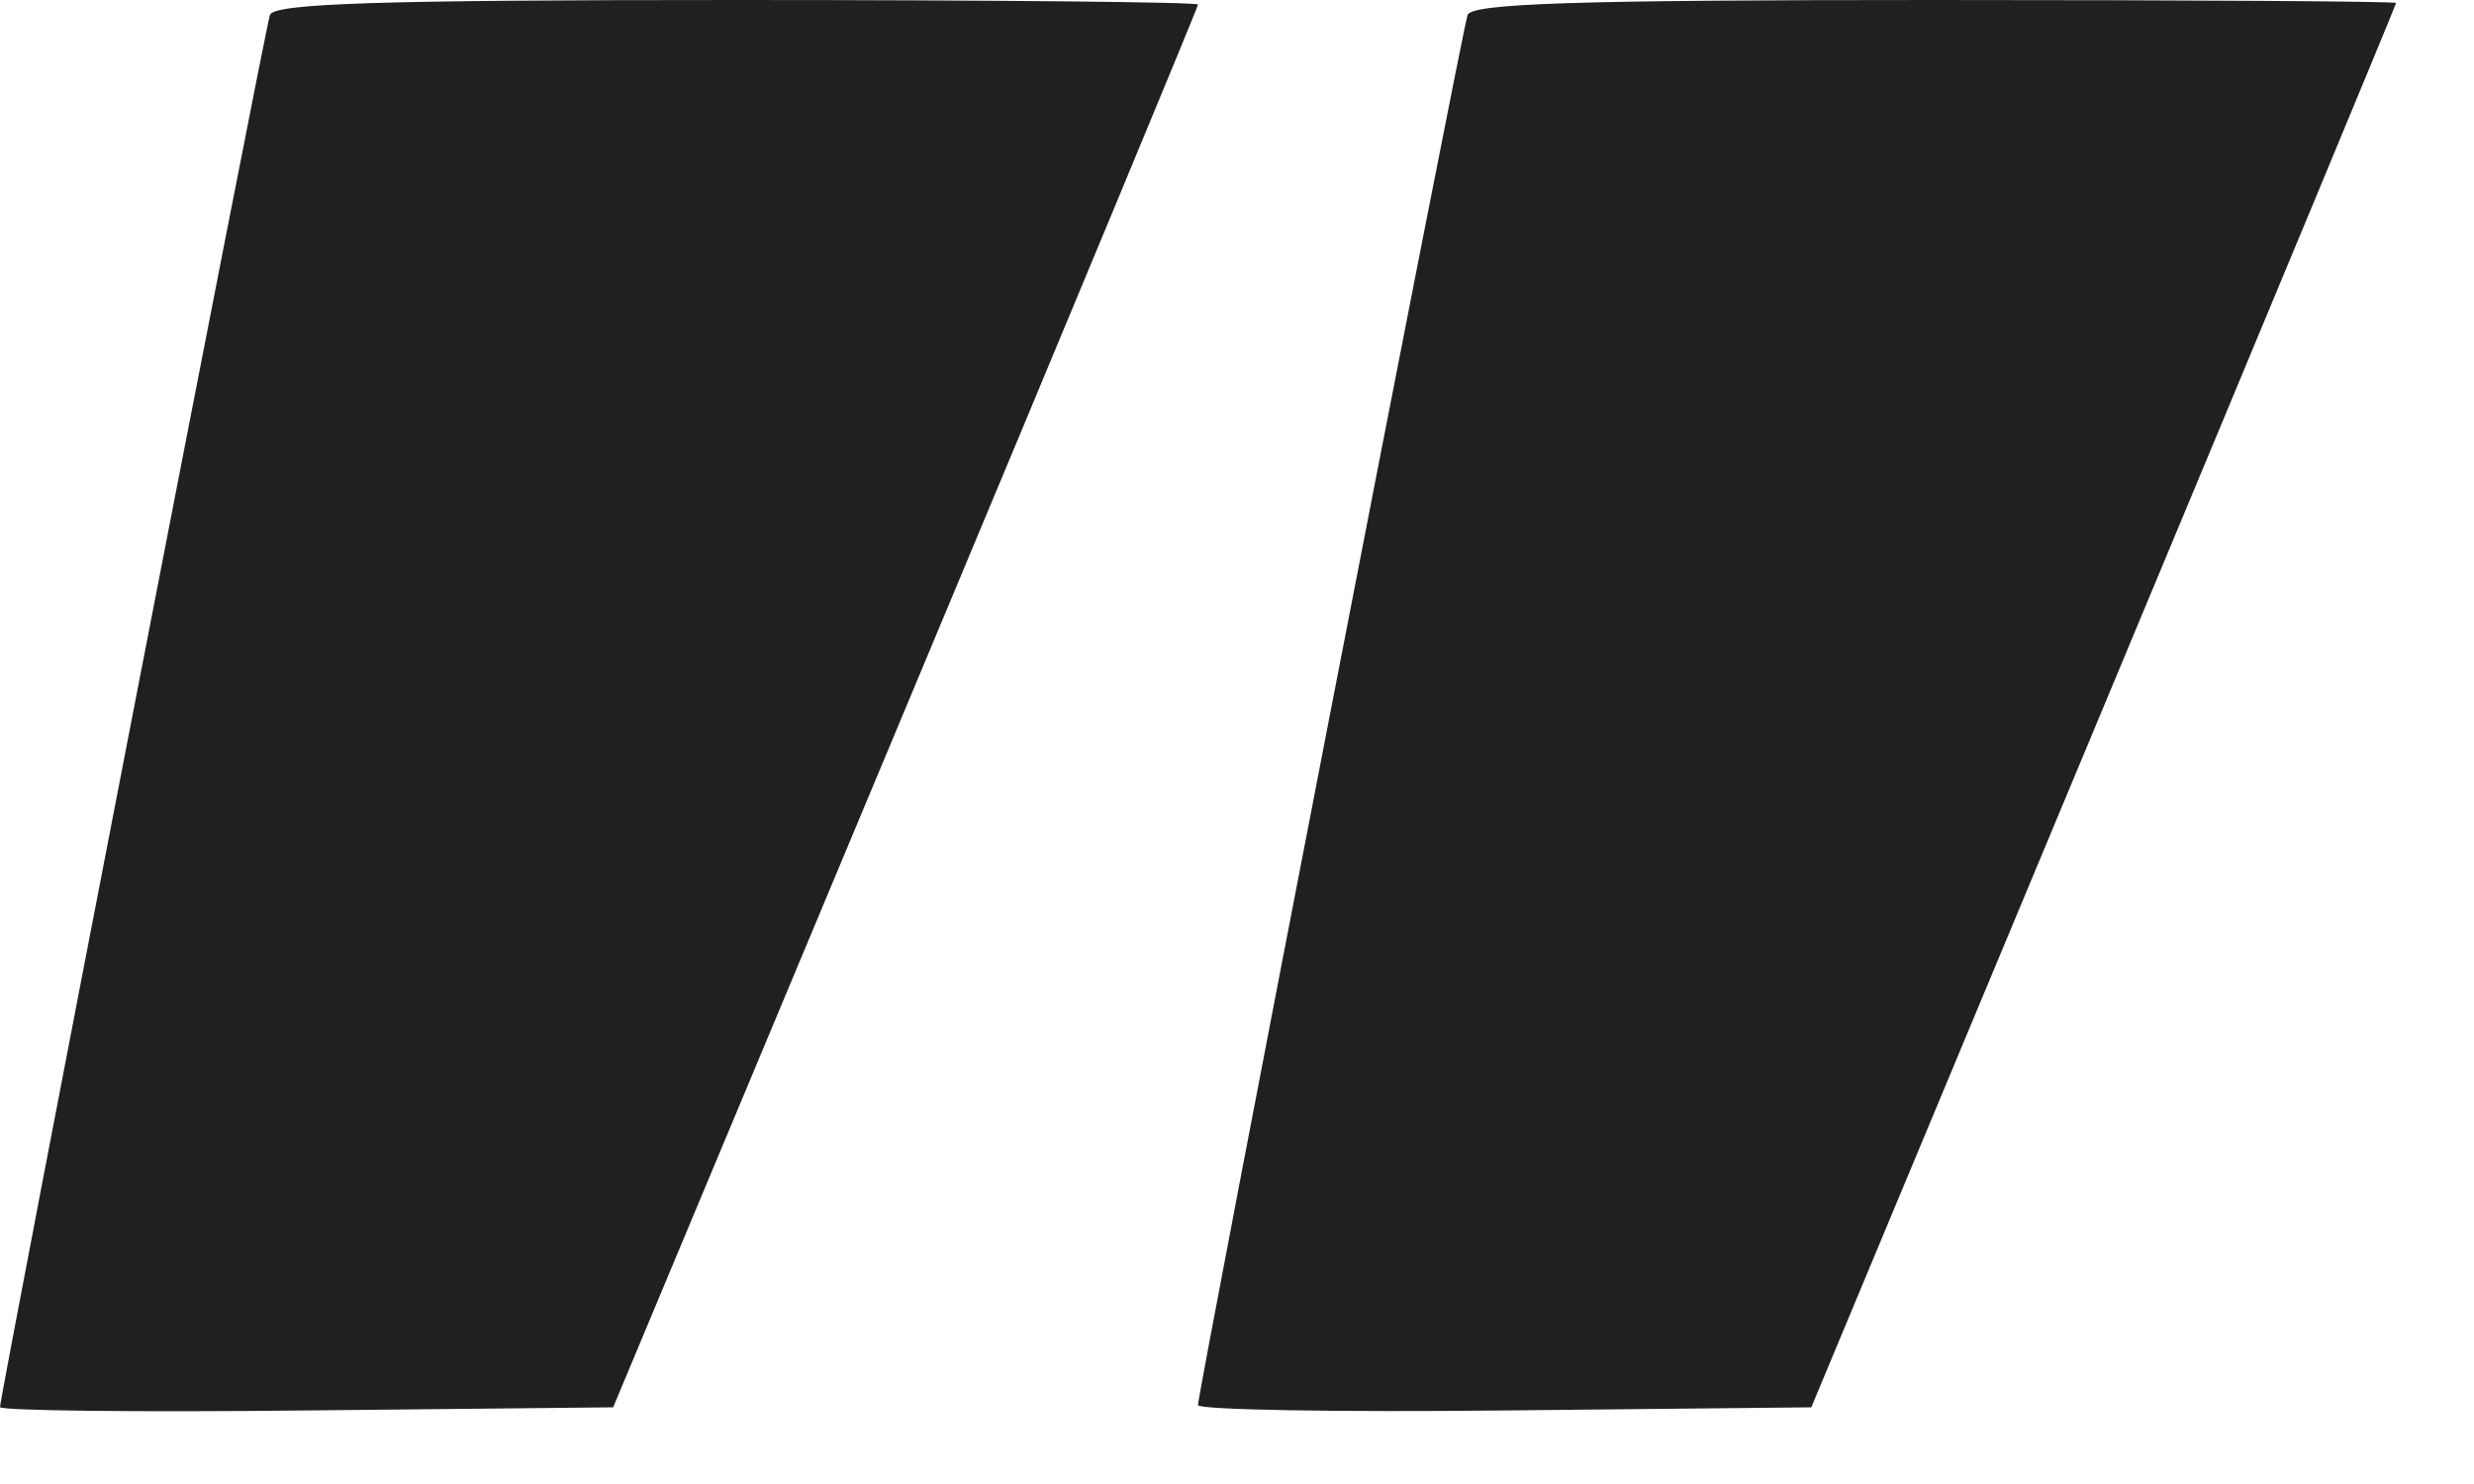 <svg width="30" height="18" viewBox="0 0 30 18" fill="none" xmlns="http://www.w3.org/2000/svg">
<path fill-rule="evenodd" clip-rule="evenodd" d="M3.273 0.182C3.209 0.377 0 16.933 0 17.067C0 17.111 1.673 17.13 3.718 17.108L7.435 17.07L10.981 8.59C12.932 3.926 14.527 0.086 14.527 0.055C14.527 0.025 12.008 0 8.93 0C4.58 0 3.319 0.041 3.273 0.182ZM17.796 0.182C17.725 0.385 14.527 16.879 14.527 17.043C14.527 17.1 16.201 17.13 18.245 17.108L21.964 17.07L25.509 8.571C27.459 3.897 29.055 0.057 29.055 0.036C29.055 0.016 26.536 0 23.457 0C19.11 0 17.845 0.041 17.796 0.182Z" fill="#202020"/>
</svg>
